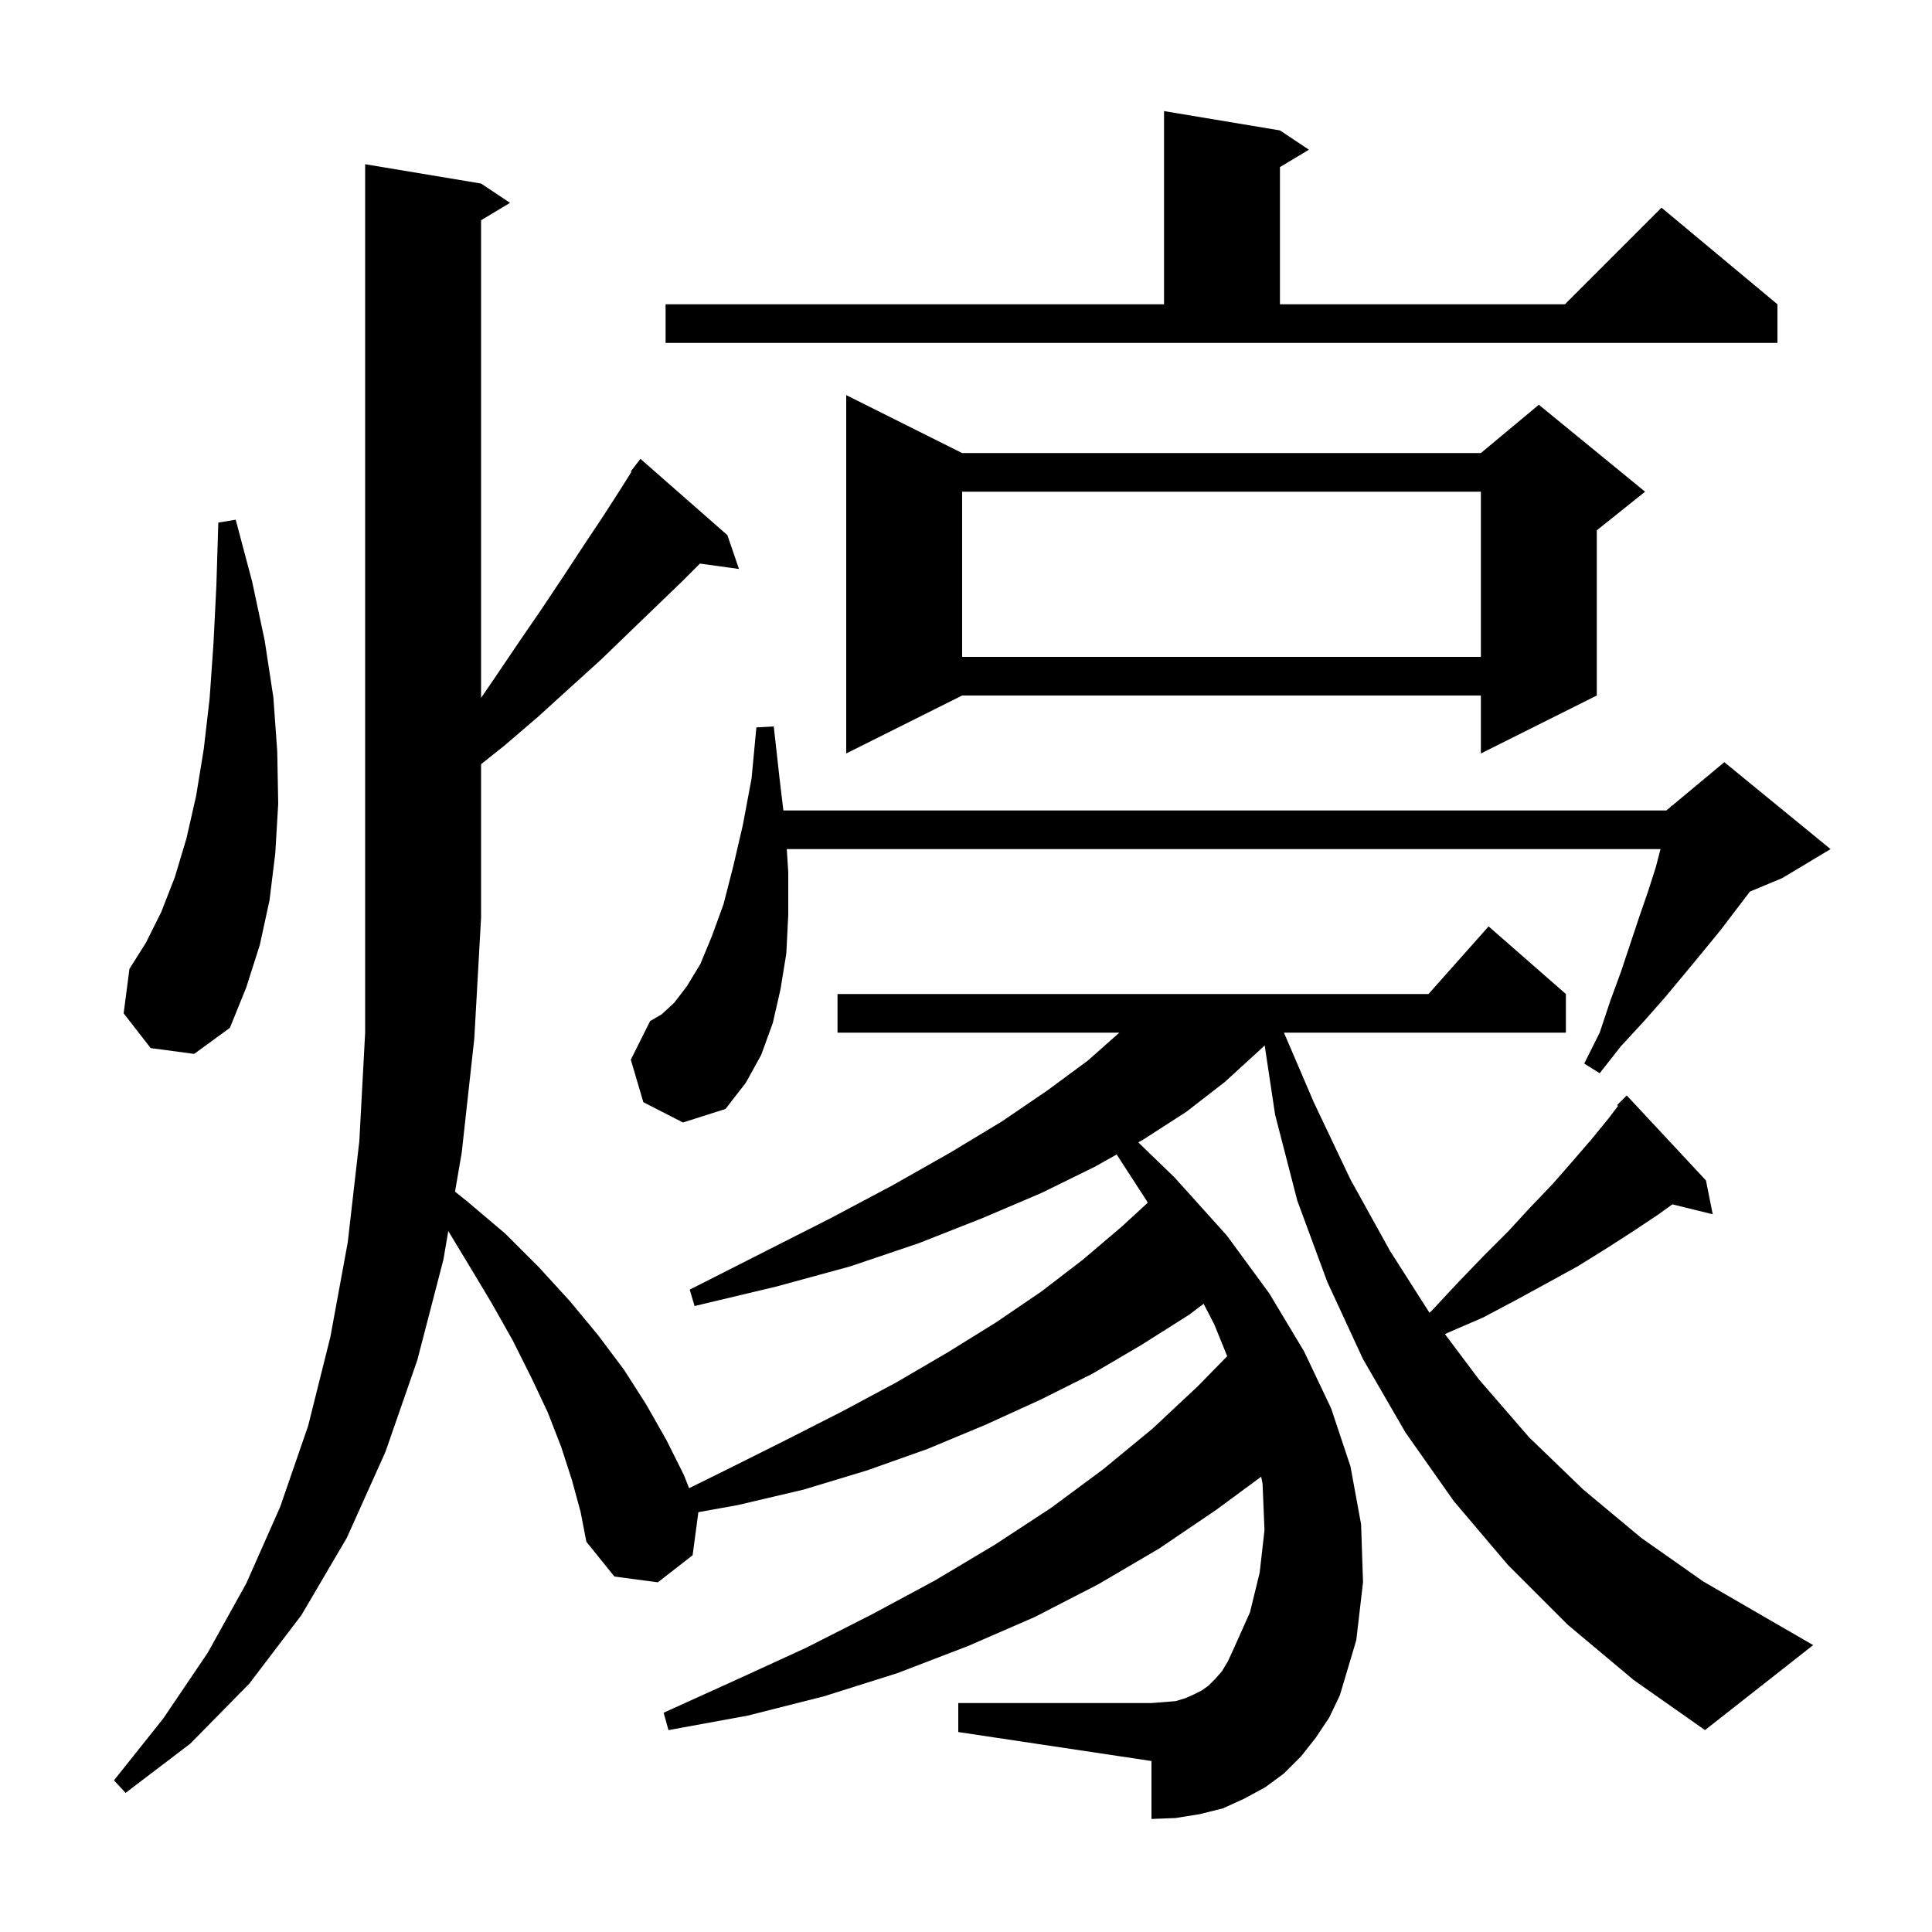 <svg xmlns="http://www.w3.org/2000/svg" xmlns:xlink="http://www.w3.org/1999/xlink" version="1.1" baseProfile="full" viewBox="0 0 200 200" width="200" height="200"><g fill="currentColor"><path d="M 162.3 168.2 L 156.1 162.0 L 150.5 155.4 L 145.5 148.3 L 141.1 140.7 L 137.4 132.7 L 134.3 124.3 L 132.0 115.4 L 130.92 108.224 L 130.3 108.8 L 126.8 112.0 L 122.8 115.1 L 118.3 118.0 L 117.836 118.26 L 121.6 121.9 L 127.0 127.9 L 131.4 133.9 L 135.0 139.9 L 137.8 145.8 L 139.8 151.8 L 140.9 157.8 L 141.1 163.8 L 140.4 169.8 L 138.7 175.5 L 137.6 177.8 L 136.2 179.9 L 134.7 181.8 L 132.9 183.6 L 131.0 185.0 L 128.8 186.2 L 126.6 187.2 L 124.2 187.8 L 121.7 188.2 L 119.2 188.3 L 119.2 182.3 L 99.2 179.3 L 99.2 176.3 L 119.2 176.3 L 120.5 176.2 L 121.7 176.1 L 122.7 175.8 L 123.6 175.4 L 124.4 175.0 L 125.1 174.5 L 125.8 173.8 L 126.5 173.0 L 127.1 172.0 L 127.7 170.7 L 129.4 166.9 L 130.4 162.8 L 130.9 158.4 L 130.7 153.6 L 130.557 152.869 L 125.9 156.3 L 120.0 160.3 L 113.7 164.0 L 107.1 167.4 L 100.2 170.4 L 92.9 173.2 L 85.3 175.6 L 77.4 177.6 L 69.2 179.1 L 68.7 177.3 L 76.2 173.9 L 83.4 170.6 L 90.3 167.1 L 96.8 163.6 L 103.0 159.9 L 108.8 156.1 L 114.2 152.1 L 119.3 147.9 L 124.0 143.5 L 127.039 140.392 L 125.7 137.1 L 124.599 134.967 L 123.1 136.1 L 118.2 139.2 L 113.1 142.2 L 107.7 144.9 L 102.0 147.5 L 96.0 150.0 L 89.8 152.2 L 83.2 154.2 L 76.4 155.8 L 72.294 156.541 L 71.7 161.0 L 68.1 163.8 L 63.6 163.2 L 60.7 159.6 L 60.1 156.5 L 59.2 153.2 L 58.1 149.8 L 56.7 146.2 L 55.0 142.6 L 53.1 138.8 L 50.9 134.9 L 48.5 130.9 L 46.407 127.438 L 45.9 130.4 L 43.2 140.8 L 39.9 150.3 L 35.9 159.2 L 31.2 167.2 L 25.8 174.3 L 19.7 180.5 L 13.0 185.6 L 11.8 184.3 L 16.9 177.9 L 21.5 171.1 L 25.5 163.9 L 29.0 156.0 L 31.9 147.6 L 34.2 138.4 L 36.0 128.6 L 37.2 118.1 L 37.8 106.9 L 37.8 17.0 L 49.8 19.0 L 52.8 21.0 L 49.8 22.8 L 49.8 72.246 L 51.2 70.2 L 53.7 66.5 L 56.1 63.0 L 58.3 59.7 L 60.4 56.5 L 62.4 53.5 L 64.2 50.7 L 65.368 48.845 L 65.3 48.8 L 65.831 48.11 L 65.9 48.0 L 65.91 48.008 L 66.3 47.5 L 75.3 55.4 L 76.5 58.9 L 72.458 58.342 L 70.6 60.2 L 67.9 62.8 L 65.1 65.5 L 62.2 68.3 L 59.0 71.2 L 55.7 74.2 L 52.2 77.2 L 49.8 79.108 L 49.8 95.0 L 49.1 107.5 L 47.8 119.3 L 47.105 123.358 L 48.4 124.4 L 52.3 127.7 L 55.8 131.2 L 59.0 134.7 L 61.9 138.2 L 64.6 141.8 L 66.9 145.4 L 69.0 149.1 L 70.8 152.7 L 71.334 154.054 L 75.1 152.2 L 81.3 149.1 L 87.2 146.1 L 92.8 143.1 L 98.1 140.0 L 103.1 136.9 L 107.8 133.7 L 112.1 130.4 L 116.1 127.0 L 118.817 124.503 L 118.7 124.3 L 115.598 119.513 L 113.3 120.8 L 107.8 123.5 L 101.7 126.1 L 95.1 128.7 L 88.0 131.1 L 80.3 133.2 L 71.9 135.2 L 71.4 133.5 L 78.9 129.7 L 86.0 126.1 L 92.4 122.7 L 98.4 119.3 L 103.7 116.1 L 108.4 112.9 L 112.6 109.8 L 115.874 106.9 L 86.7 106.9 L 86.7 102.9 L 147.878 102.9 L 154.1 95.9 L 162.1 102.9 L 162.1 106.9 L 132.914 106.9 L 136.0 114.1 L 139.8 122.1 L 143.9 129.5 L 147.977 135.894 L 148.2 135.7 L 150.9 132.8 L 153.5 130.1 L 156.1 127.5 L 158.4 125.0 L 160.7 122.6 L 162.8 120.2 L 164.7 118.0 L 166.5 115.8 L 167.501 114.486 L 167.4 114.4 L 168.4 113.4 L 176.6 122.2 L 177.3 125.7 L 173.124 124.674 L 171.7 125.7 L 169.0 127.5 L 166.2 129.3 L 163.3 131.1 L 160.2 132.8 L 156.9 134.6 L 153.5 136.4 L 149.8 138.0 L 149.583 138.111 L 153.1 142.8 L 158.3 148.8 L 163.9 154.2 L 169.9 159.2 L 176.3 163.7 L 183.2 167.7 L 187.7 170.3 L 176.5 179.1 L 169.1 173.9 Z M 66.6 114.1 L 65.3 109.7 L 67.3 105.7 L 68.5 105.0 L 69.8 103.8 L 71.1 102.1 L 72.5 99.8 L 73.7 96.9 L 74.9 93.6 L 75.9 89.7 L 76.9 85.4 L 77.8 80.6 L 78.3 75.3 L 80.1 75.2 L 80.7 80.6 L 81.096 83.9 L 172.5 83.9 L 172.98 83.5 L 173.0 83.4 L 173.065 83.429 L 178.5 78.9 L 189.5 87.9 L 184.5 90.9 L 181.151 92.295 L 178.1 96.3 L 176.3 98.5 L 174.4 100.8 L 172.4 103.2 L 170.2 105.7 L 167.8 108.3 L 165.6 111.1 L 164.0 110.1 L 165.6 106.9 L 166.7 103.6 L 167.8 100.6 L 169.7 94.9 L 170.6 92.3 L 171.4 89.8 L 171.896 87.9 L 81.447 87.9 L 81.6 90.3 L 81.6 94.7 L 81.4 98.7 L 80.8 102.4 L 80.0 105.9 L 78.8 109.2 L 77.2 112.1 L 75.1 114.8 L 70.7 116.2 Z M 15.6 108.5 L 12.8 104.9 L 13.4 100.3 L 15.1 97.6 L 16.7 94.4 L 18.1 90.8 L 19.3 86.8 L 20.3 82.4 L 21.1 77.5 L 21.7 72.3 L 22.1 66.6 L 22.4 60.6 L 22.6 54.1 L 24.4 53.8 L 26.1 60.2 L 27.4 66.3 L 28.3 72.2 L 28.7 77.8 L 28.8 83.2 L 28.5 88.3 L 27.9 93.2 L 26.9 97.8 L 25.5 102.2 L 23.8 106.4 L 20.1 109.1 Z M 99.6 46.9 L 153.3 46.9 L 159.3 41.9 L 170.3 50.9 L 165.3 54.9 L 165.3 72.0 L 153.3 78.0 L 153.3 72.0 L 99.6 72.0 L 87.6 78.0 L 87.6 40.9 Z M 99.6 50.9 L 99.6 68.0 L 153.3 68.0 L 153.3 50.9 Z M 68.9 31.5 L 120.5 31.5 L 120.5 11.5 L 132.5 13.5 L 135.5 15.5 L 132.5 17.3 L 132.5 31.5 L 162.0 31.5 L 172.0 21.5 L 184.0 31.5 L 184.0 35.5 L 68.9 35.5 Z "/></g></svg>